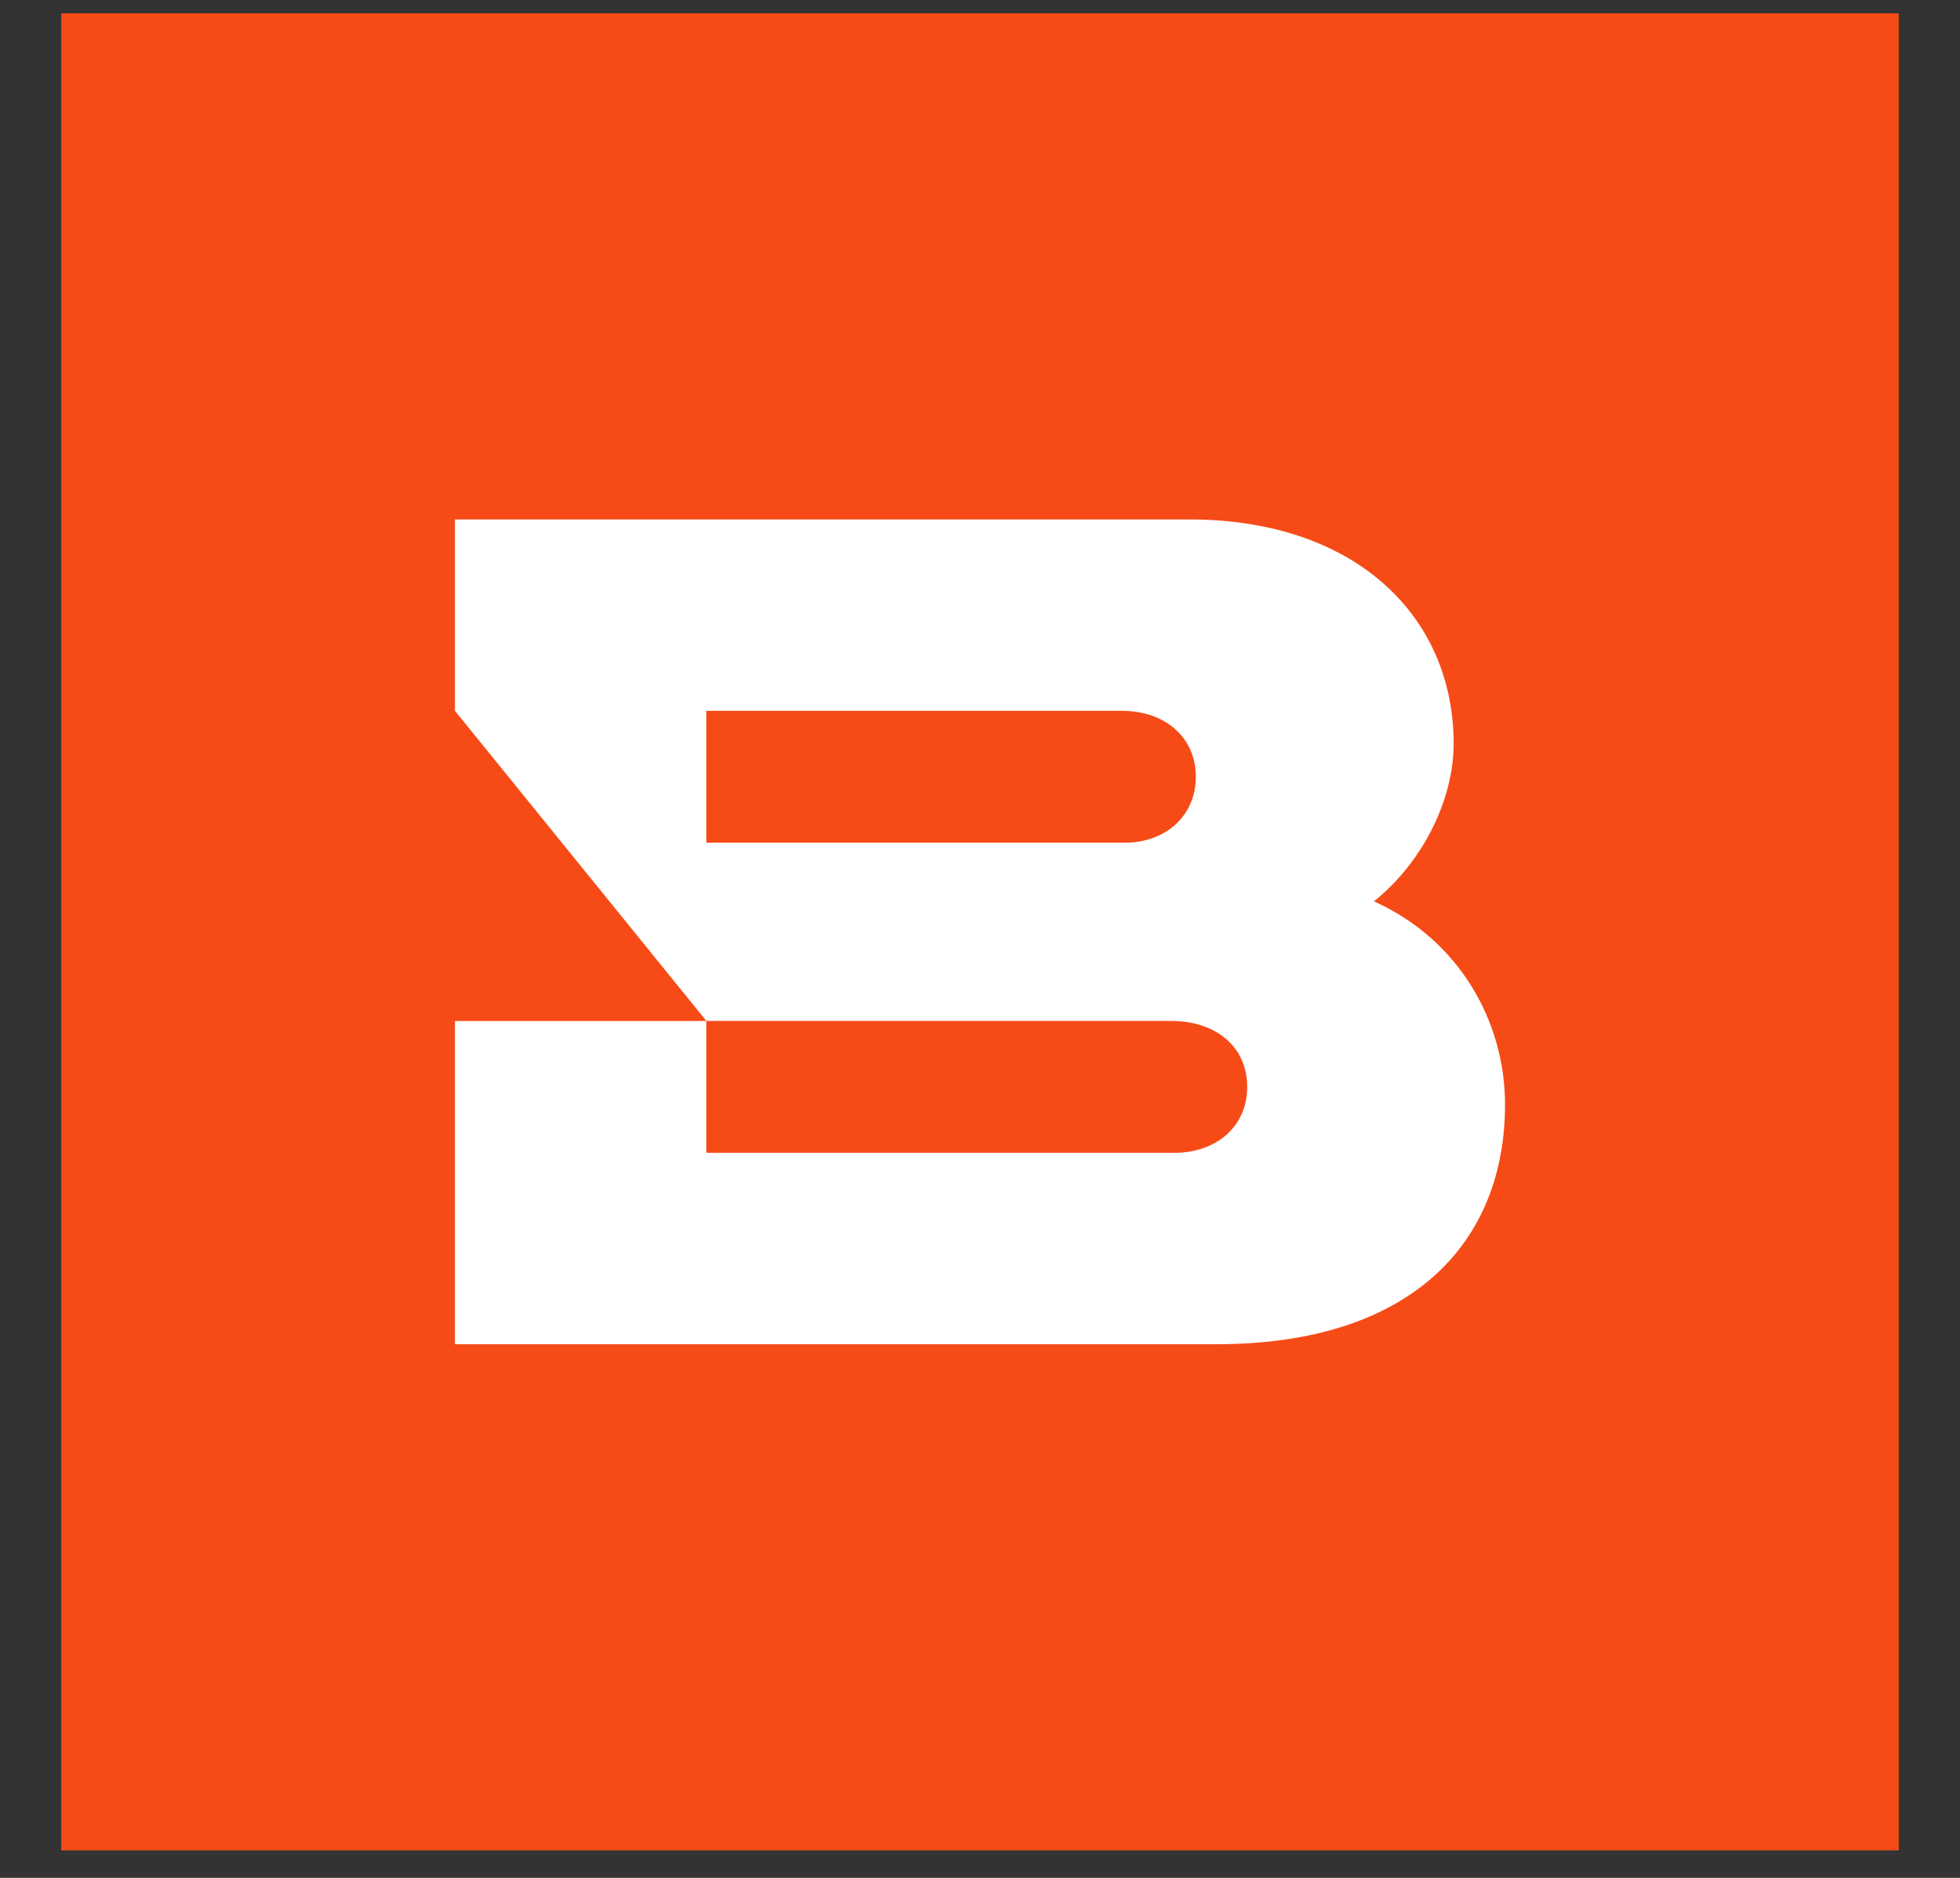 <svg width="24" height="23" viewBox="0 0 24 23" fill="none" xmlns="http://www.w3.org/2000/svg">
<rect x="0" y="0" width="24" height="23" fill="#333333" stroke="none"/>
<rect x="0.75" y="0.163" width="22.5" height="22.5" fill="#F64B17"/>
<path d="M13.773 10.321H8.649V8.706H13.733C14.281 8.706 14.643 9.043 14.643 9.514C14.643 9.985 14.281 10.321 13.773 10.321ZM16.824 11.04C17.455 10.53 17.8 9.758 17.8 9.109C17.8 7.547 16.596 6.362 14.562 6.362H5.571V8.706L8.649 12.504H14.335C14.897 12.504 15.272 12.827 15.272 13.312C15.272 13.796 14.897 14.12 14.376 14.12H8.649V12.505H5.571V16.464H14.896C17.278 16.464 18.429 15.225 18.429 13.528C18.429 12.524 17.879 11.515 16.824 11.04Z" fill="white"/>
</svg>
